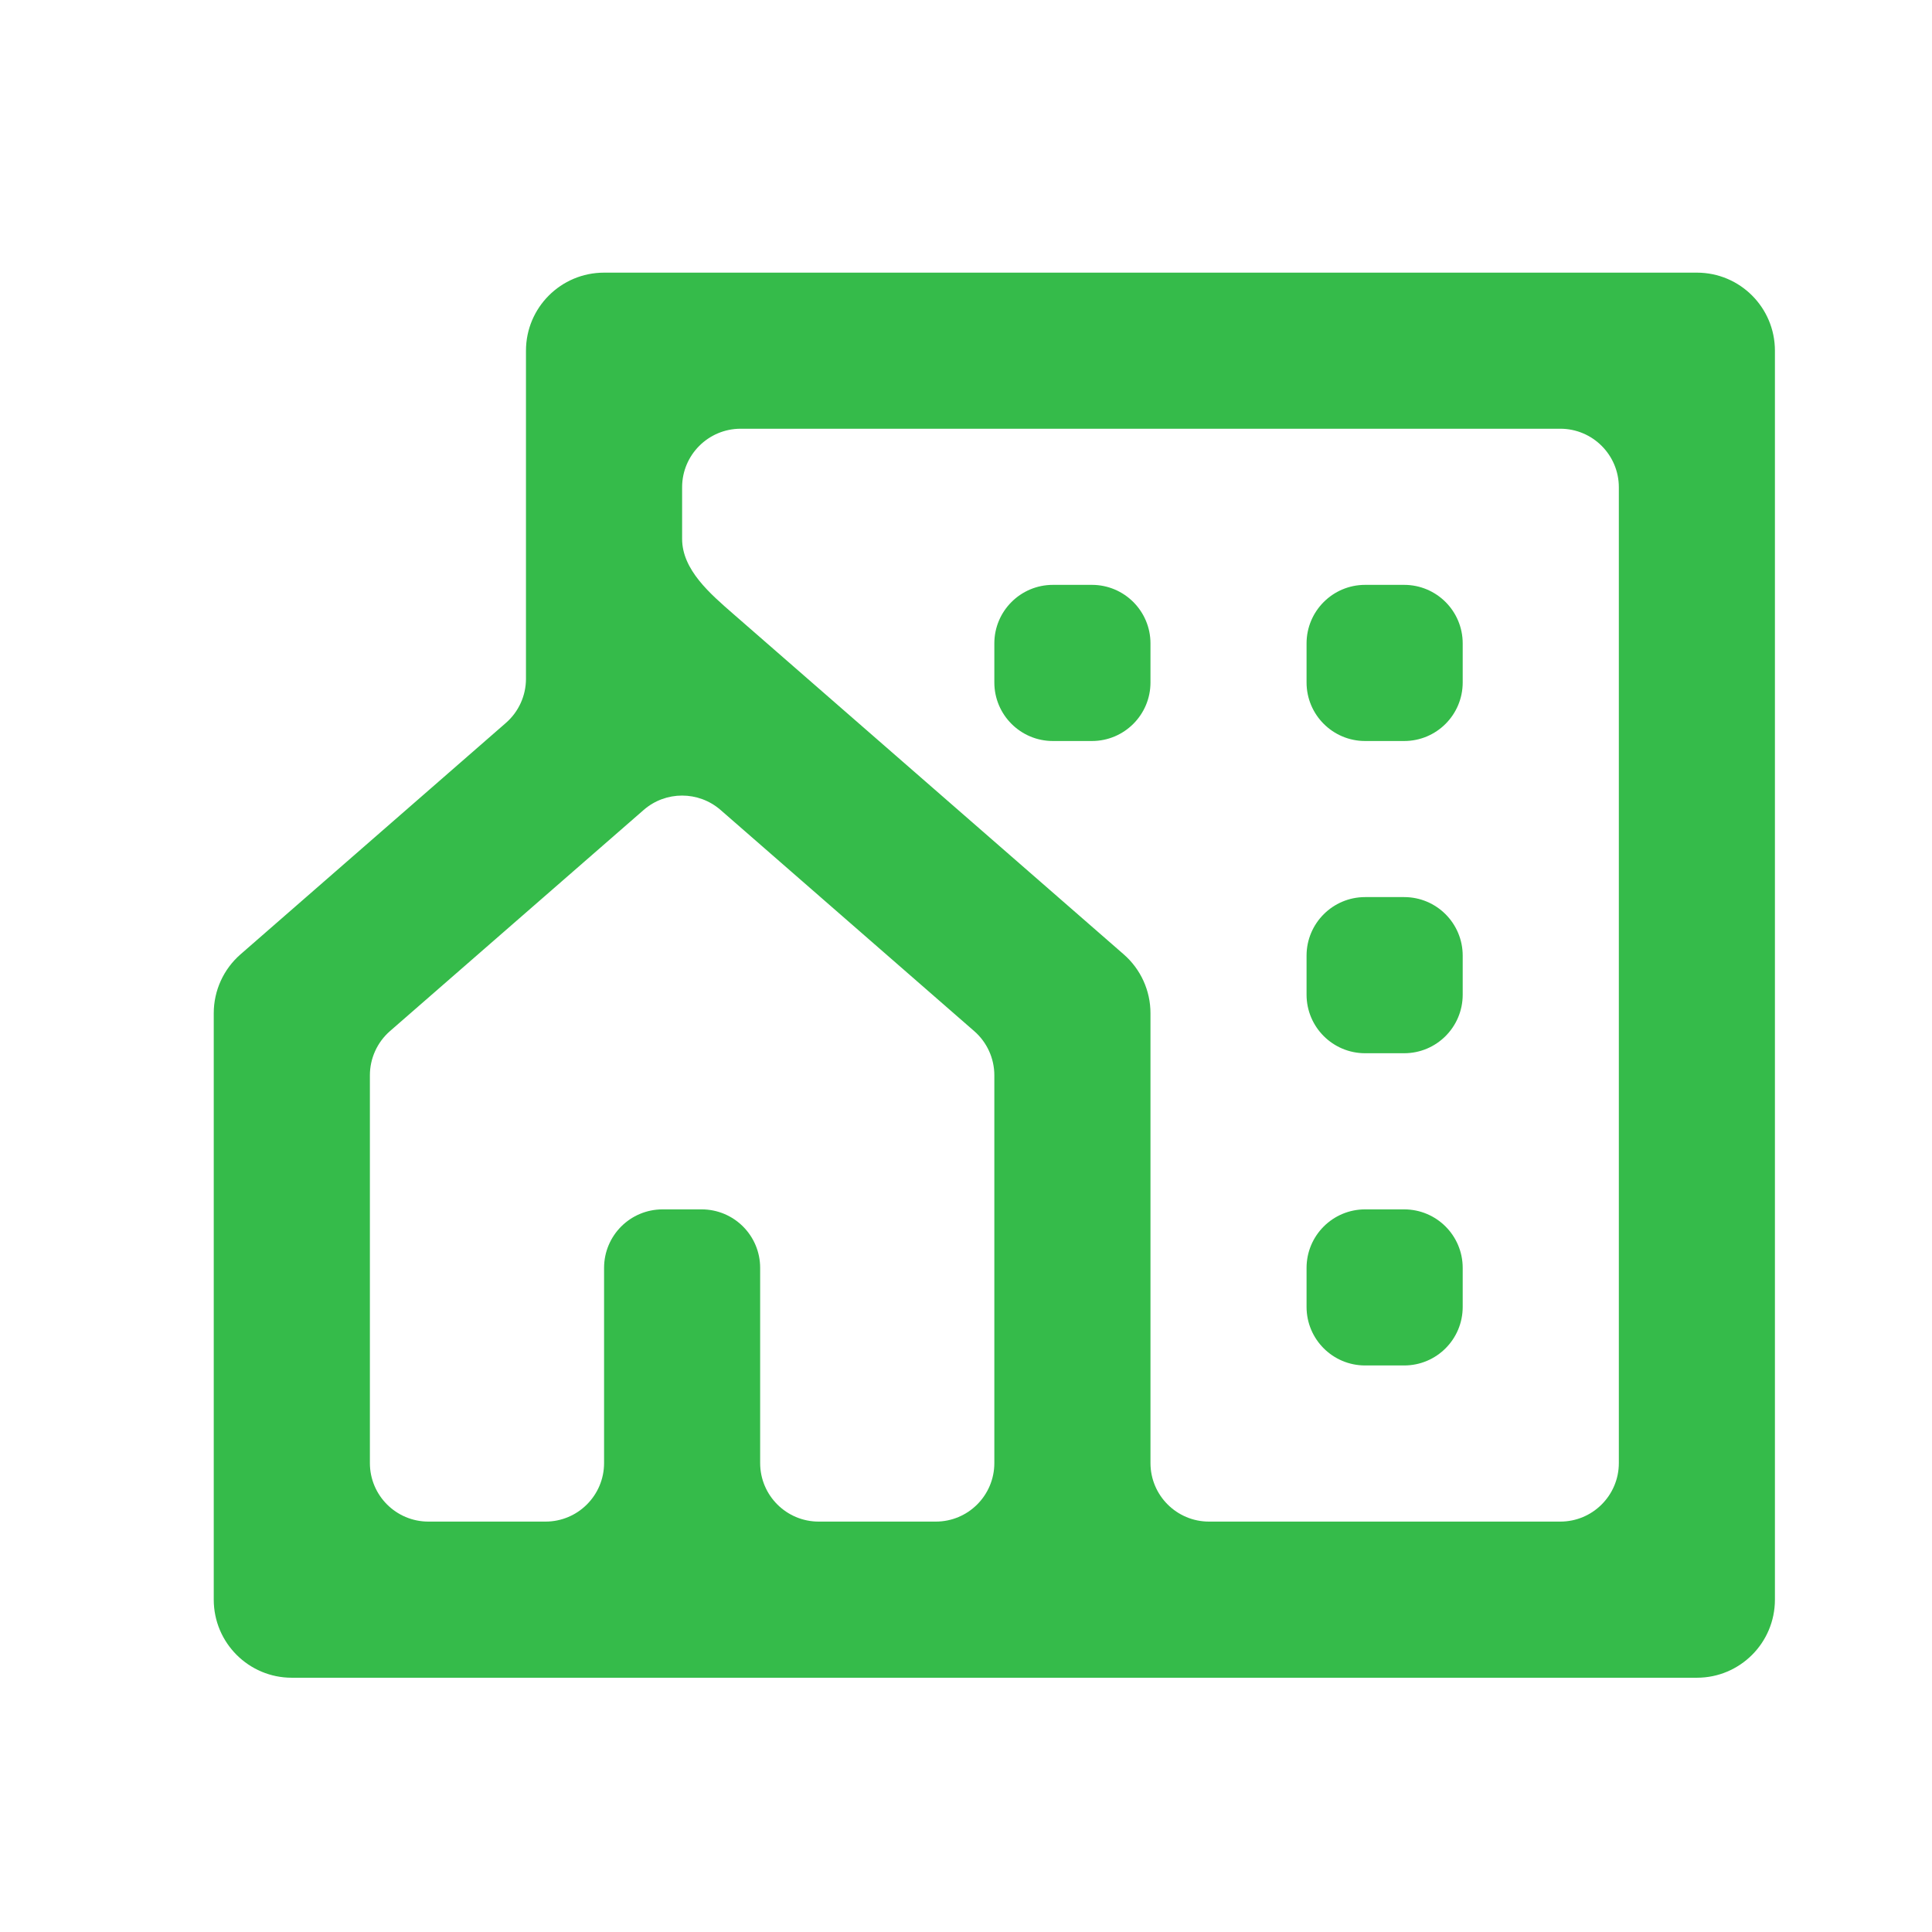 <svg xmlns="http://www.w3.org/2000/svg" width="33" height="33" viewBox="0 0 33 33" fill="none">
  <path d="M28.984 28.657H4.984C4.248 28.657 3.651 28.06 3.651 27.323V17.306C3.651 16.92 3.818 16.554 4.108 16.301L8.641 12.348C8.859 12.158 8.984 11.883 8.984 11.594V5.99C8.984 5.254 9.581 4.657 10.318 4.657H28.984C29.721 4.657 30.317 5.254 30.317 5.99V27.323C30.317 28.06 29.721 28.657 28.984 28.657ZM12.984 24.99C12.984 25.542 13.432 25.99 13.984 25.99H15.984C16.537 25.99 16.984 25.542 16.984 24.99V18.367C16.984 18.078 16.859 17.803 16.641 17.613L12.308 13.835C11.931 13.507 11.37 13.507 10.994 13.835L6.66 17.613C6.443 17.803 6.318 18.078 6.318 18.367V24.99C6.318 25.542 6.765 25.99 7.318 25.99H9.318C9.87 25.99 10.318 25.542 10.318 24.99V21.657C10.318 21.104 10.765 20.657 11.318 20.657H11.984C12.537 20.657 12.984 21.104 12.984 21.657V24.99ZM19.651 24.99C19.651 25.542 20.099 25.99 20.651 25.99H26.651C27.203 25.99 27.651 25.542 27.651 24.99V8.323C27.651 7.771 27.203 7.323 26.651 7.323H12.651C12.099 7.323 11.651 7.771 11.651 8.323V9.204C11.651 9.732 12.129 10.141 12.527 10.488L19.194 16.301C19.484 16.554 19.651 16.92 19.651 17.306V24.99ZM22.317 16.323C22.317 15.771 22.765 15.323 23.317 15.323H23.984C24.537 15.323 24.984 15.771 24.984 16.323V16.99C24.984 17.542 24.537 17.99 23.984 17.99H23.317C22.765 17.99 22.317 17.542 22.317 16.99V16.323ZM22.317 21.657C22.317 21.104 22.765 20.657 23.317 20.657H23.984C24.537 20.657 24.984 21.104 24.984 21.657V22.323C24.984 22.876 24.537 23.323 23.984 23.323H23.317C22.765 23.323 22.317 22.876 22.317 22.323V21.657ZM22.317 10.99C22.317 10.438 22.765 9.99 23.317 9.99H23.984C24.537 9.99 24.984 10.438 24.984 10.99V11.657C24.984 12.209 24.537 12.657 23.984 12.657H23.317C22.765 12.657 22.317 12.209 22.317 11.657V10.99ZM16.984 10.99C16.984 10.438 17.432 9.99 17.984 9.99H18.651C19.203 9.99 19.651 10.438 19.651 10.99V11.657C19.651 12.209 19.203 12.657 18.651 12.657H17.984C17.432 12.657 16.984 12.209 16.984 11.657V10.99Z" fill="#35BB4A"/>
</svg>